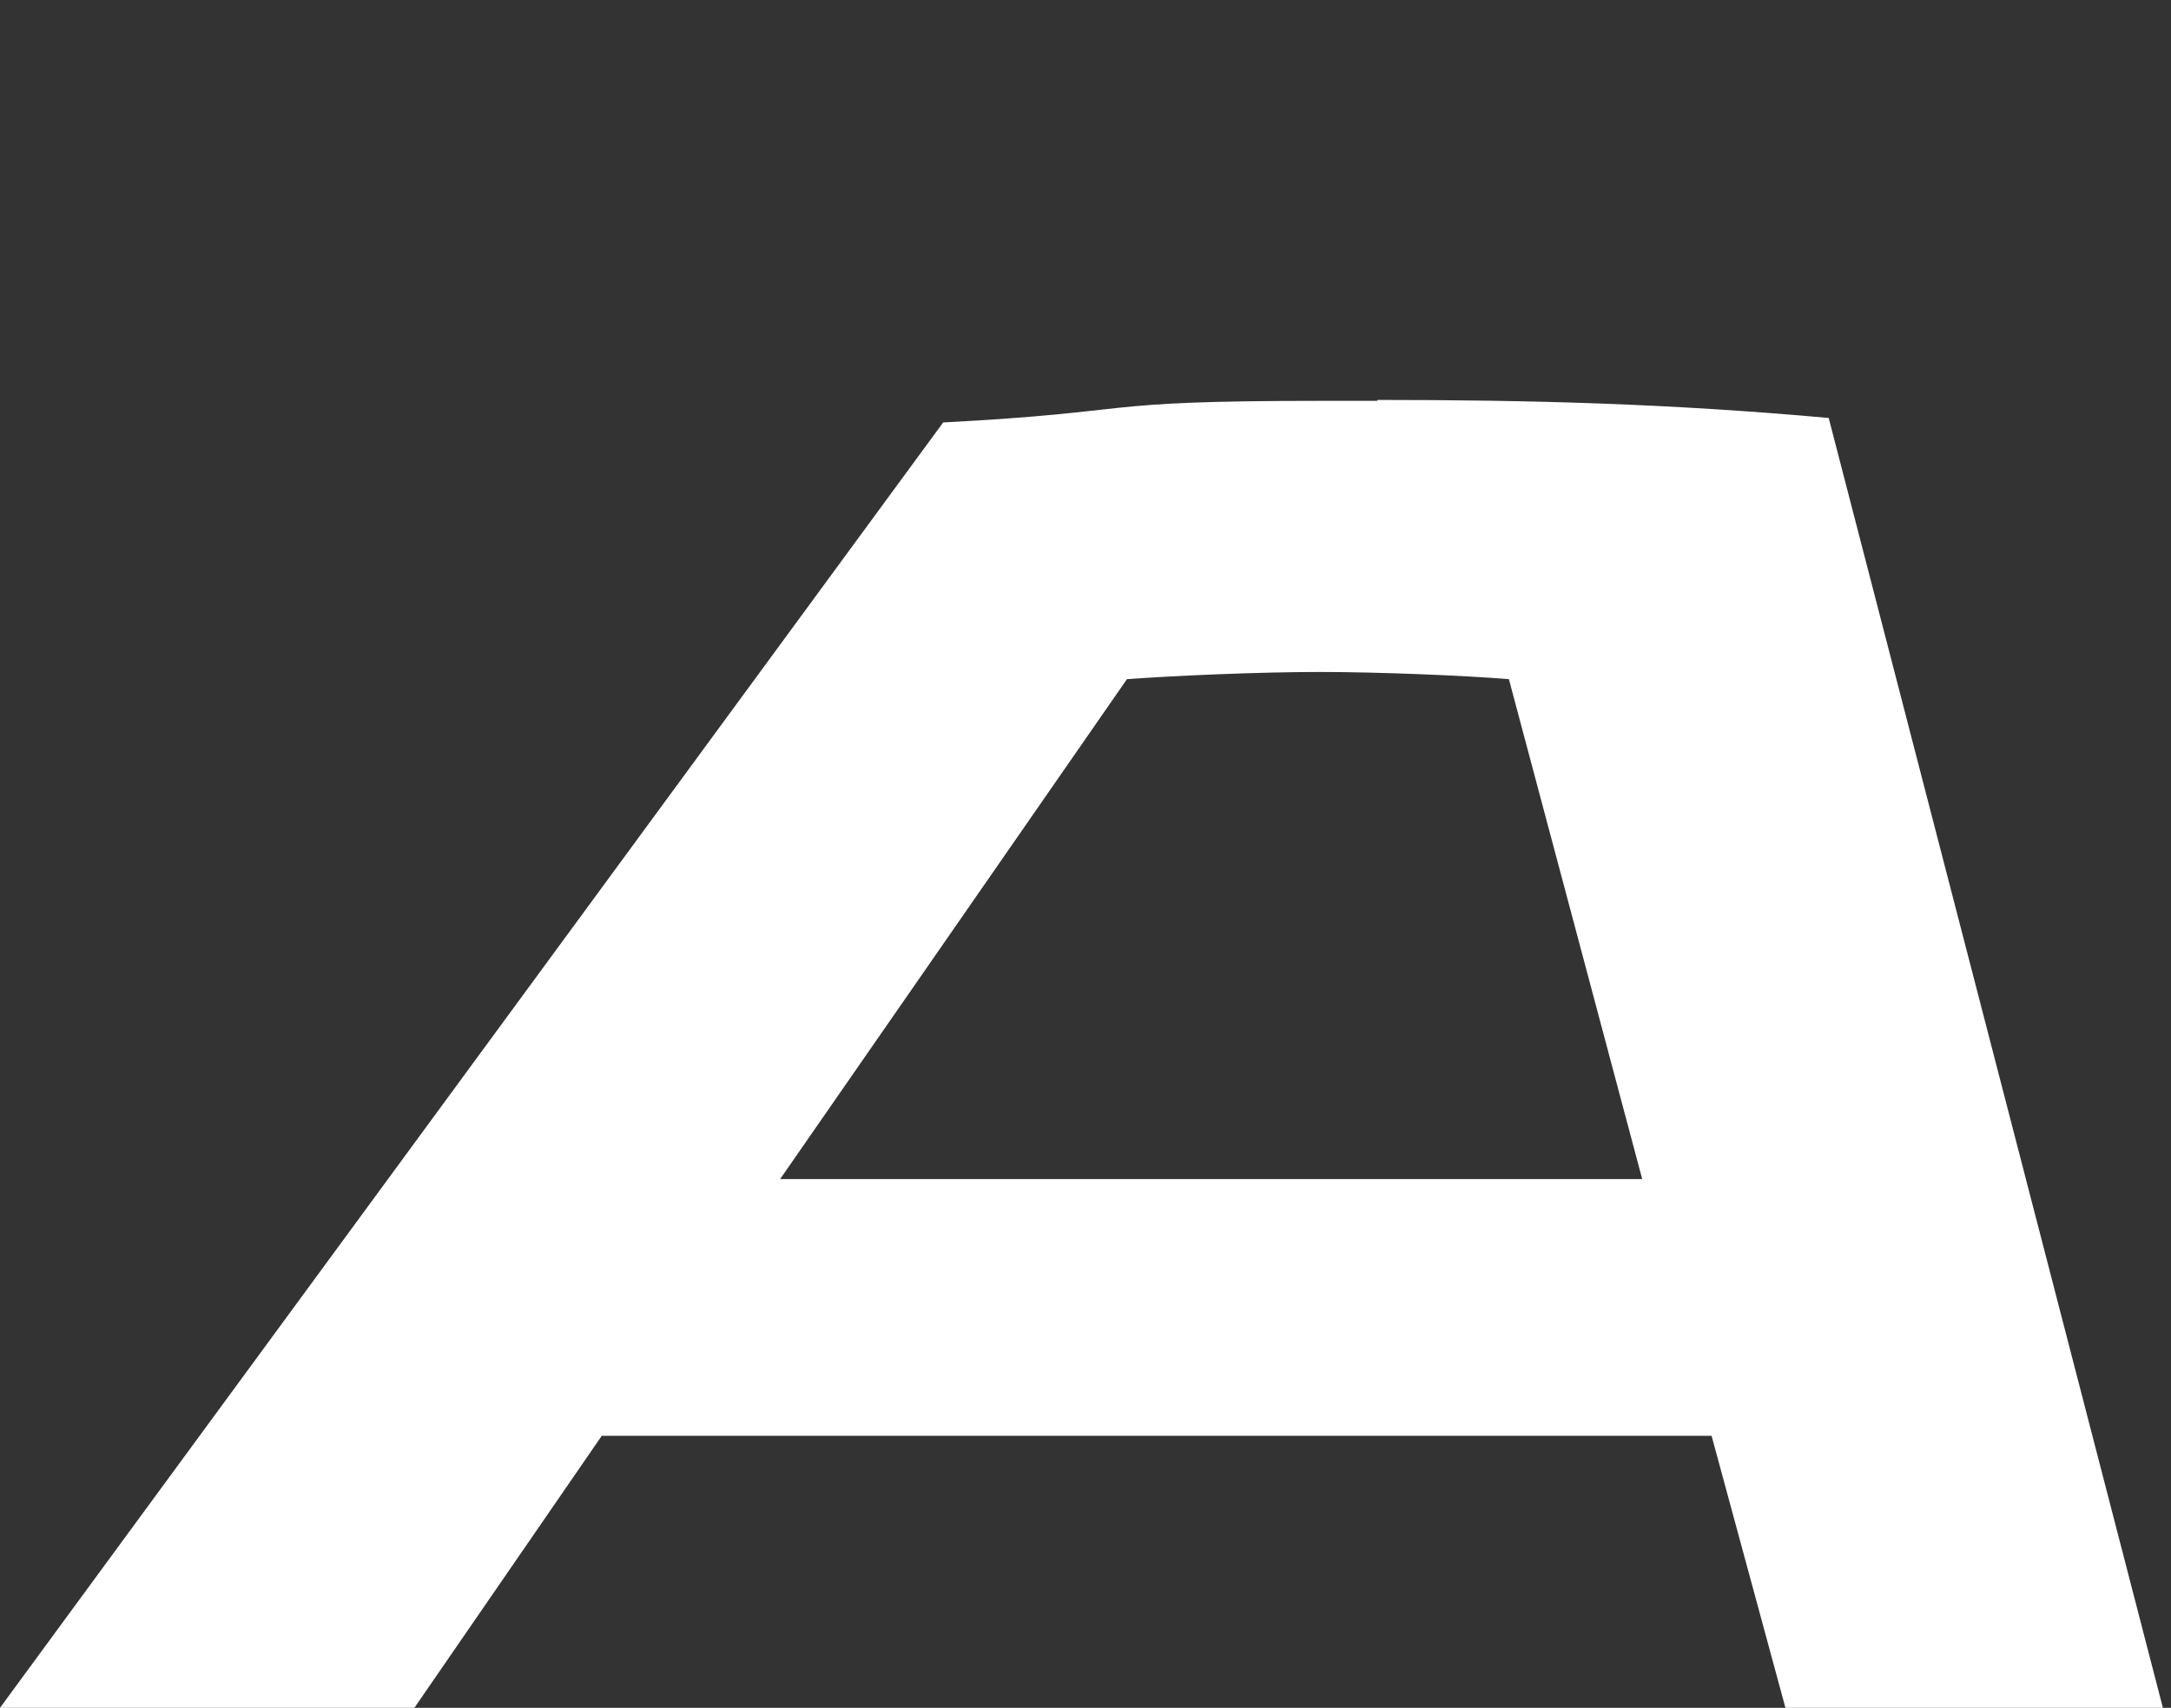 <?xml version="1.0" encoding="UTF-8"?>
<svg xmlns="http://www.w3.org/2000/svg" version="1.1" viewBox="0 0 241 189.6">
  <rect x="0" y="0" width="241" height="189.6" fill="#333333" stroke="none"/>
  <defs>
    <style>
      .cls-1 {
        fill: #fff;
      }
    </style>
  </defs>
  <!-- Generator: Adobe Illustrator 28.7.7, SVG Export Plug-In . SVG Version: 1.2.0 Build 194)  -->
  <g>
    <g id="Layer_1">
      <path class="cls-1" d="M152.9,44.5h-6.2c-26.2,0-19.3,1.2-42,2.4L0,189.6h46l20.8-30.2h123.2l8.2,30.2h41.9l-37.1-143.2c-17.8-1.6-33.1-2-50.1-2ZM86.6,130.9l38.5-55.5c5.4-.4,14.8-.8,21.4-.8s16.2.4,21,.8l14.8,55.5h-95.6Z"/>
    </g>
  </g>
</svg>